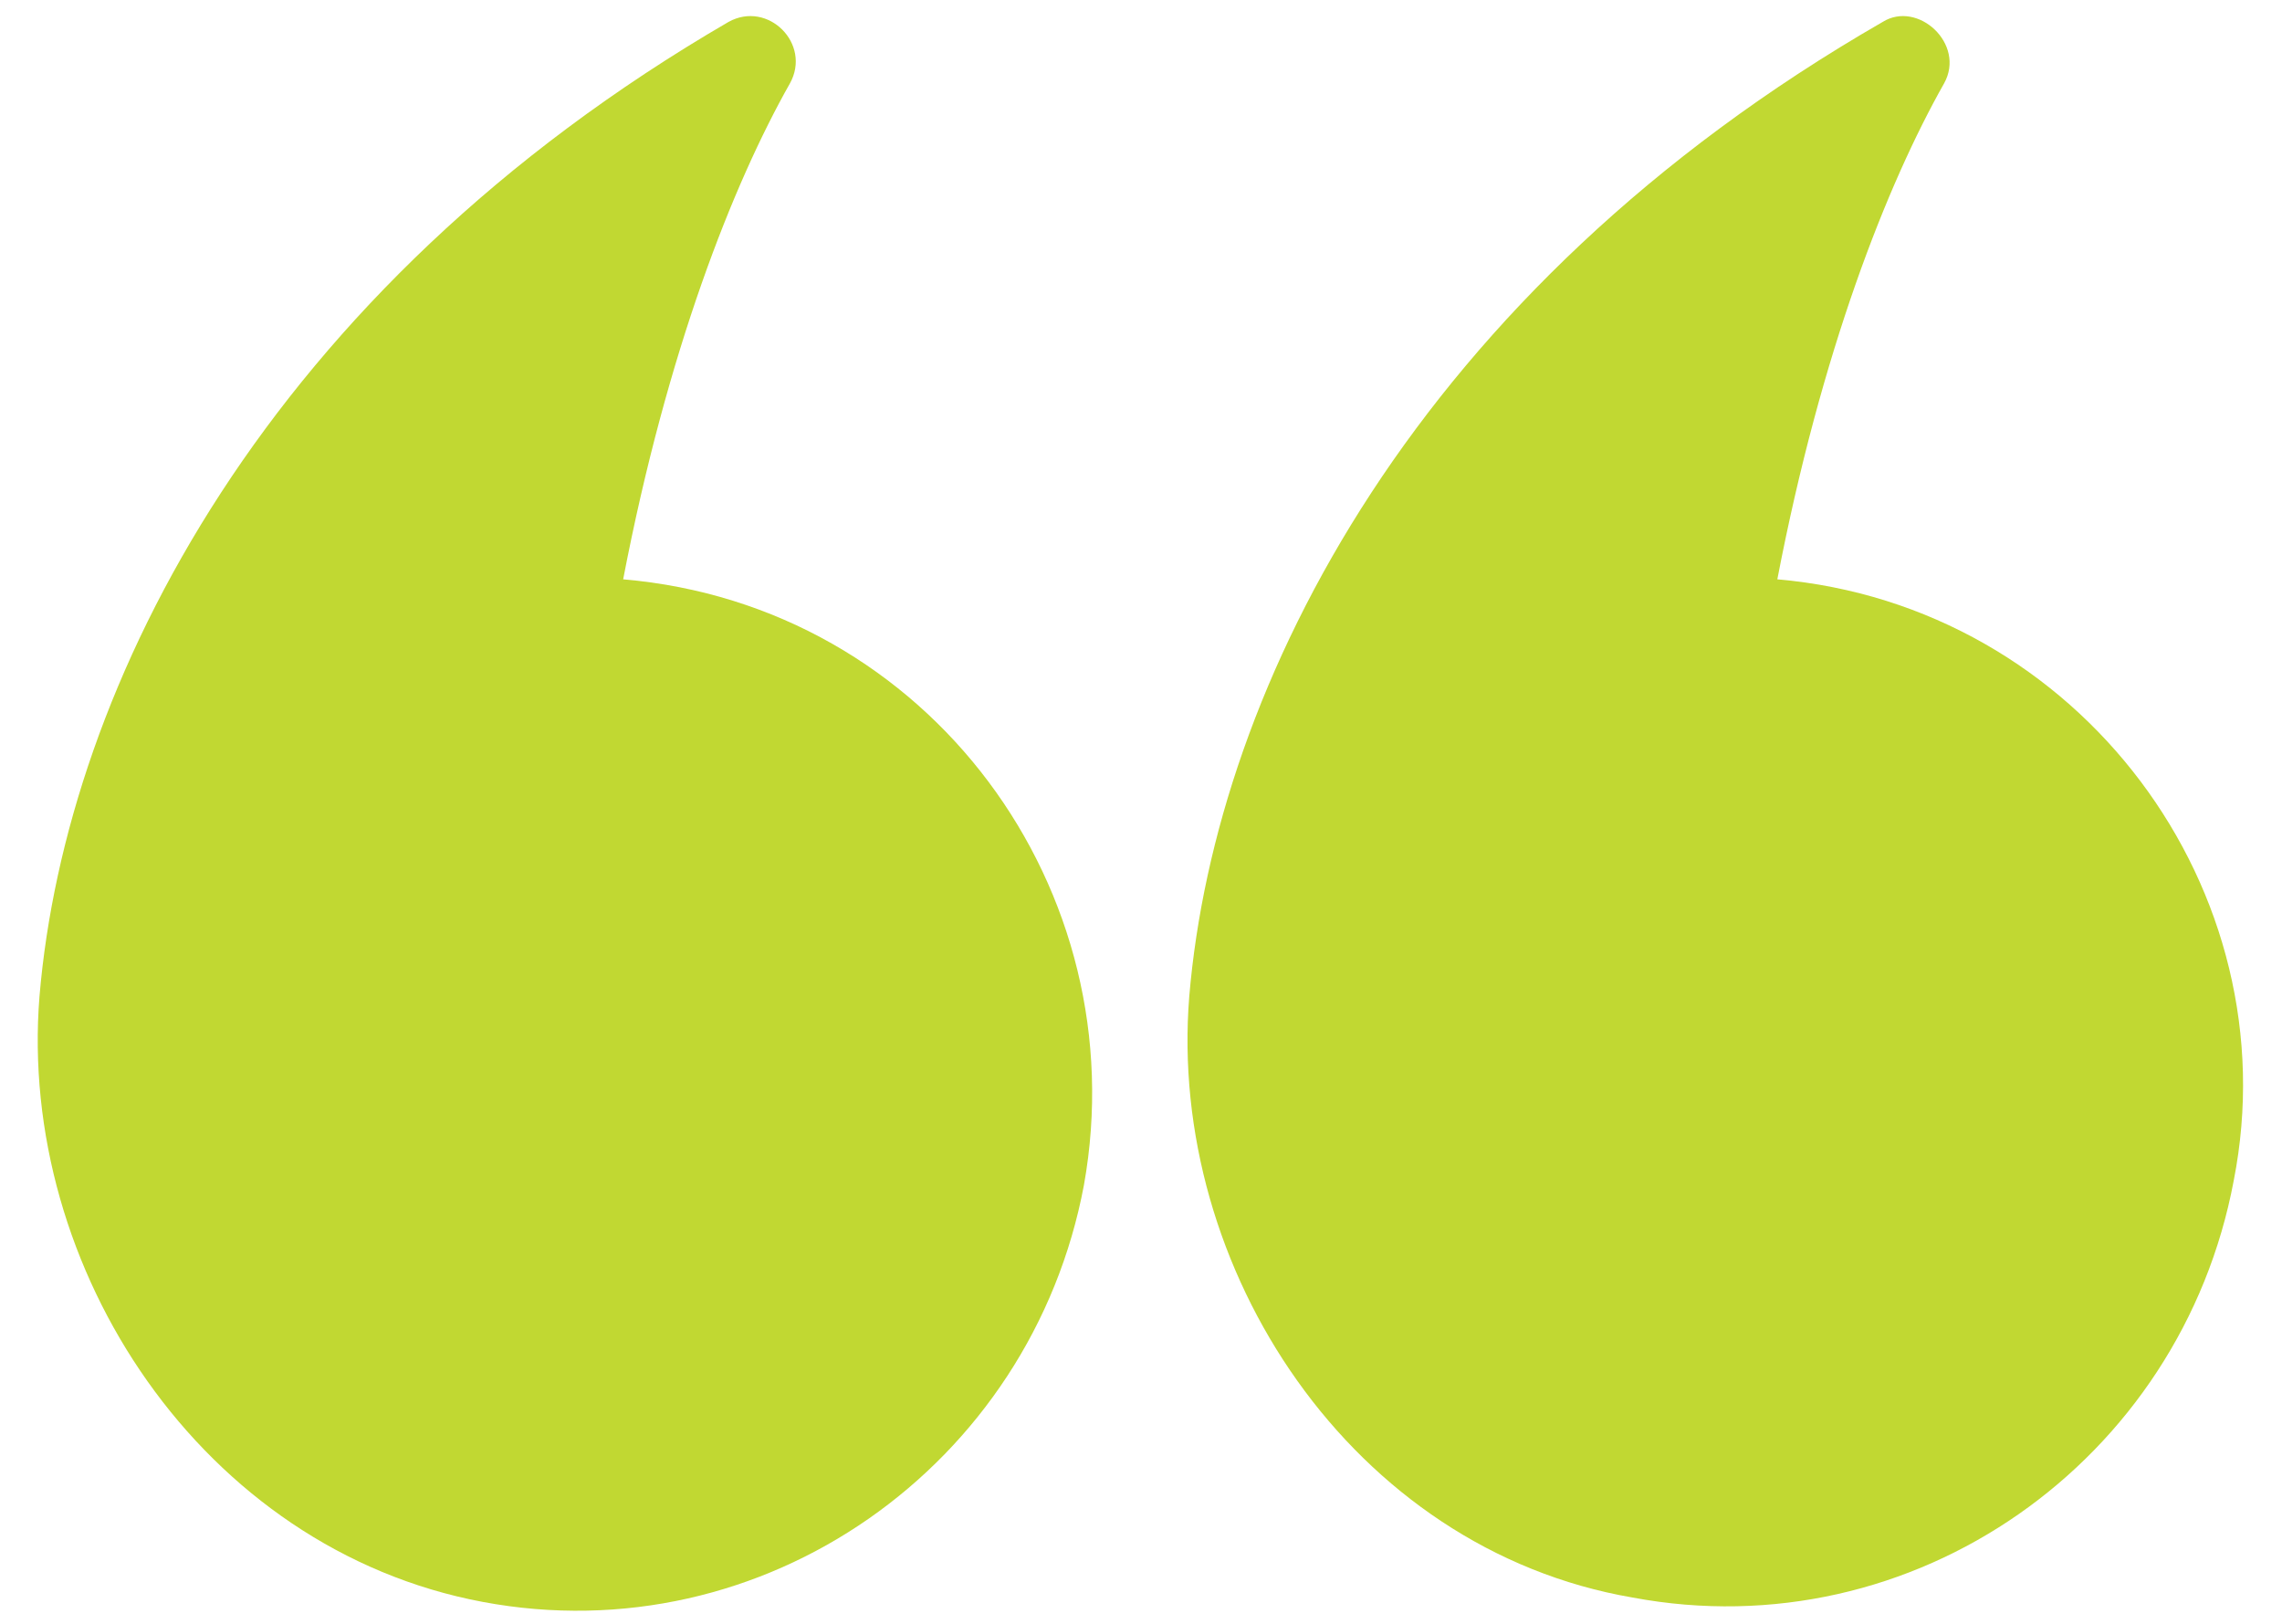 <?xml version="1.0" encoding="utf-8"?>
<!-- Generator: Adobe Illustrator 23.0.3, SVG Export Plug-In . SVG Version: 6.00 Build 0)  -->
<svg version="1.1" id="Layer_1" xmlns="http://www.w3.org/2000/svg" xmlns:xlink="http://www.w3.org/1999/xlink" x="0px" y="0px"
	 width="52px" height="37px" viewBox="0 0 52 37" style="enable-background:new 0 0 52 37;" xml:space="preserve">
<style type="text/css">
	.st0{fill:#C1D832;}
</style>
<g>
	<path class="st0" d="M40.5,13.2c1-5.2,2.5-9,3.8-11.3C44.8,1,43.7,0,42.9,0.5C32.3,6.6,27.7,15.6,27.1,22.7
		c-0.5,6.2,3.7,12.6,10.1,13.7c6.4,1.2,12.5-3.1,13.7-9.5C52.2,20.3,47.4,13.8,40.5,13.2z"/>
	<path class="st0" d="M14.2,13.2c1-5.2,2.5-9,3.8-11.3C18.5,1,17.5,0,16.6,0.5C6.1,6.6,1.5,15.6,0.9,22.7C0.4,28.9,4.6,35.3,11,36.5
		s12.5-3.1,13.7-9.5C25.9,20.3,21.2,13.8,14.2,13.2z"/>
</g>
</svg>
